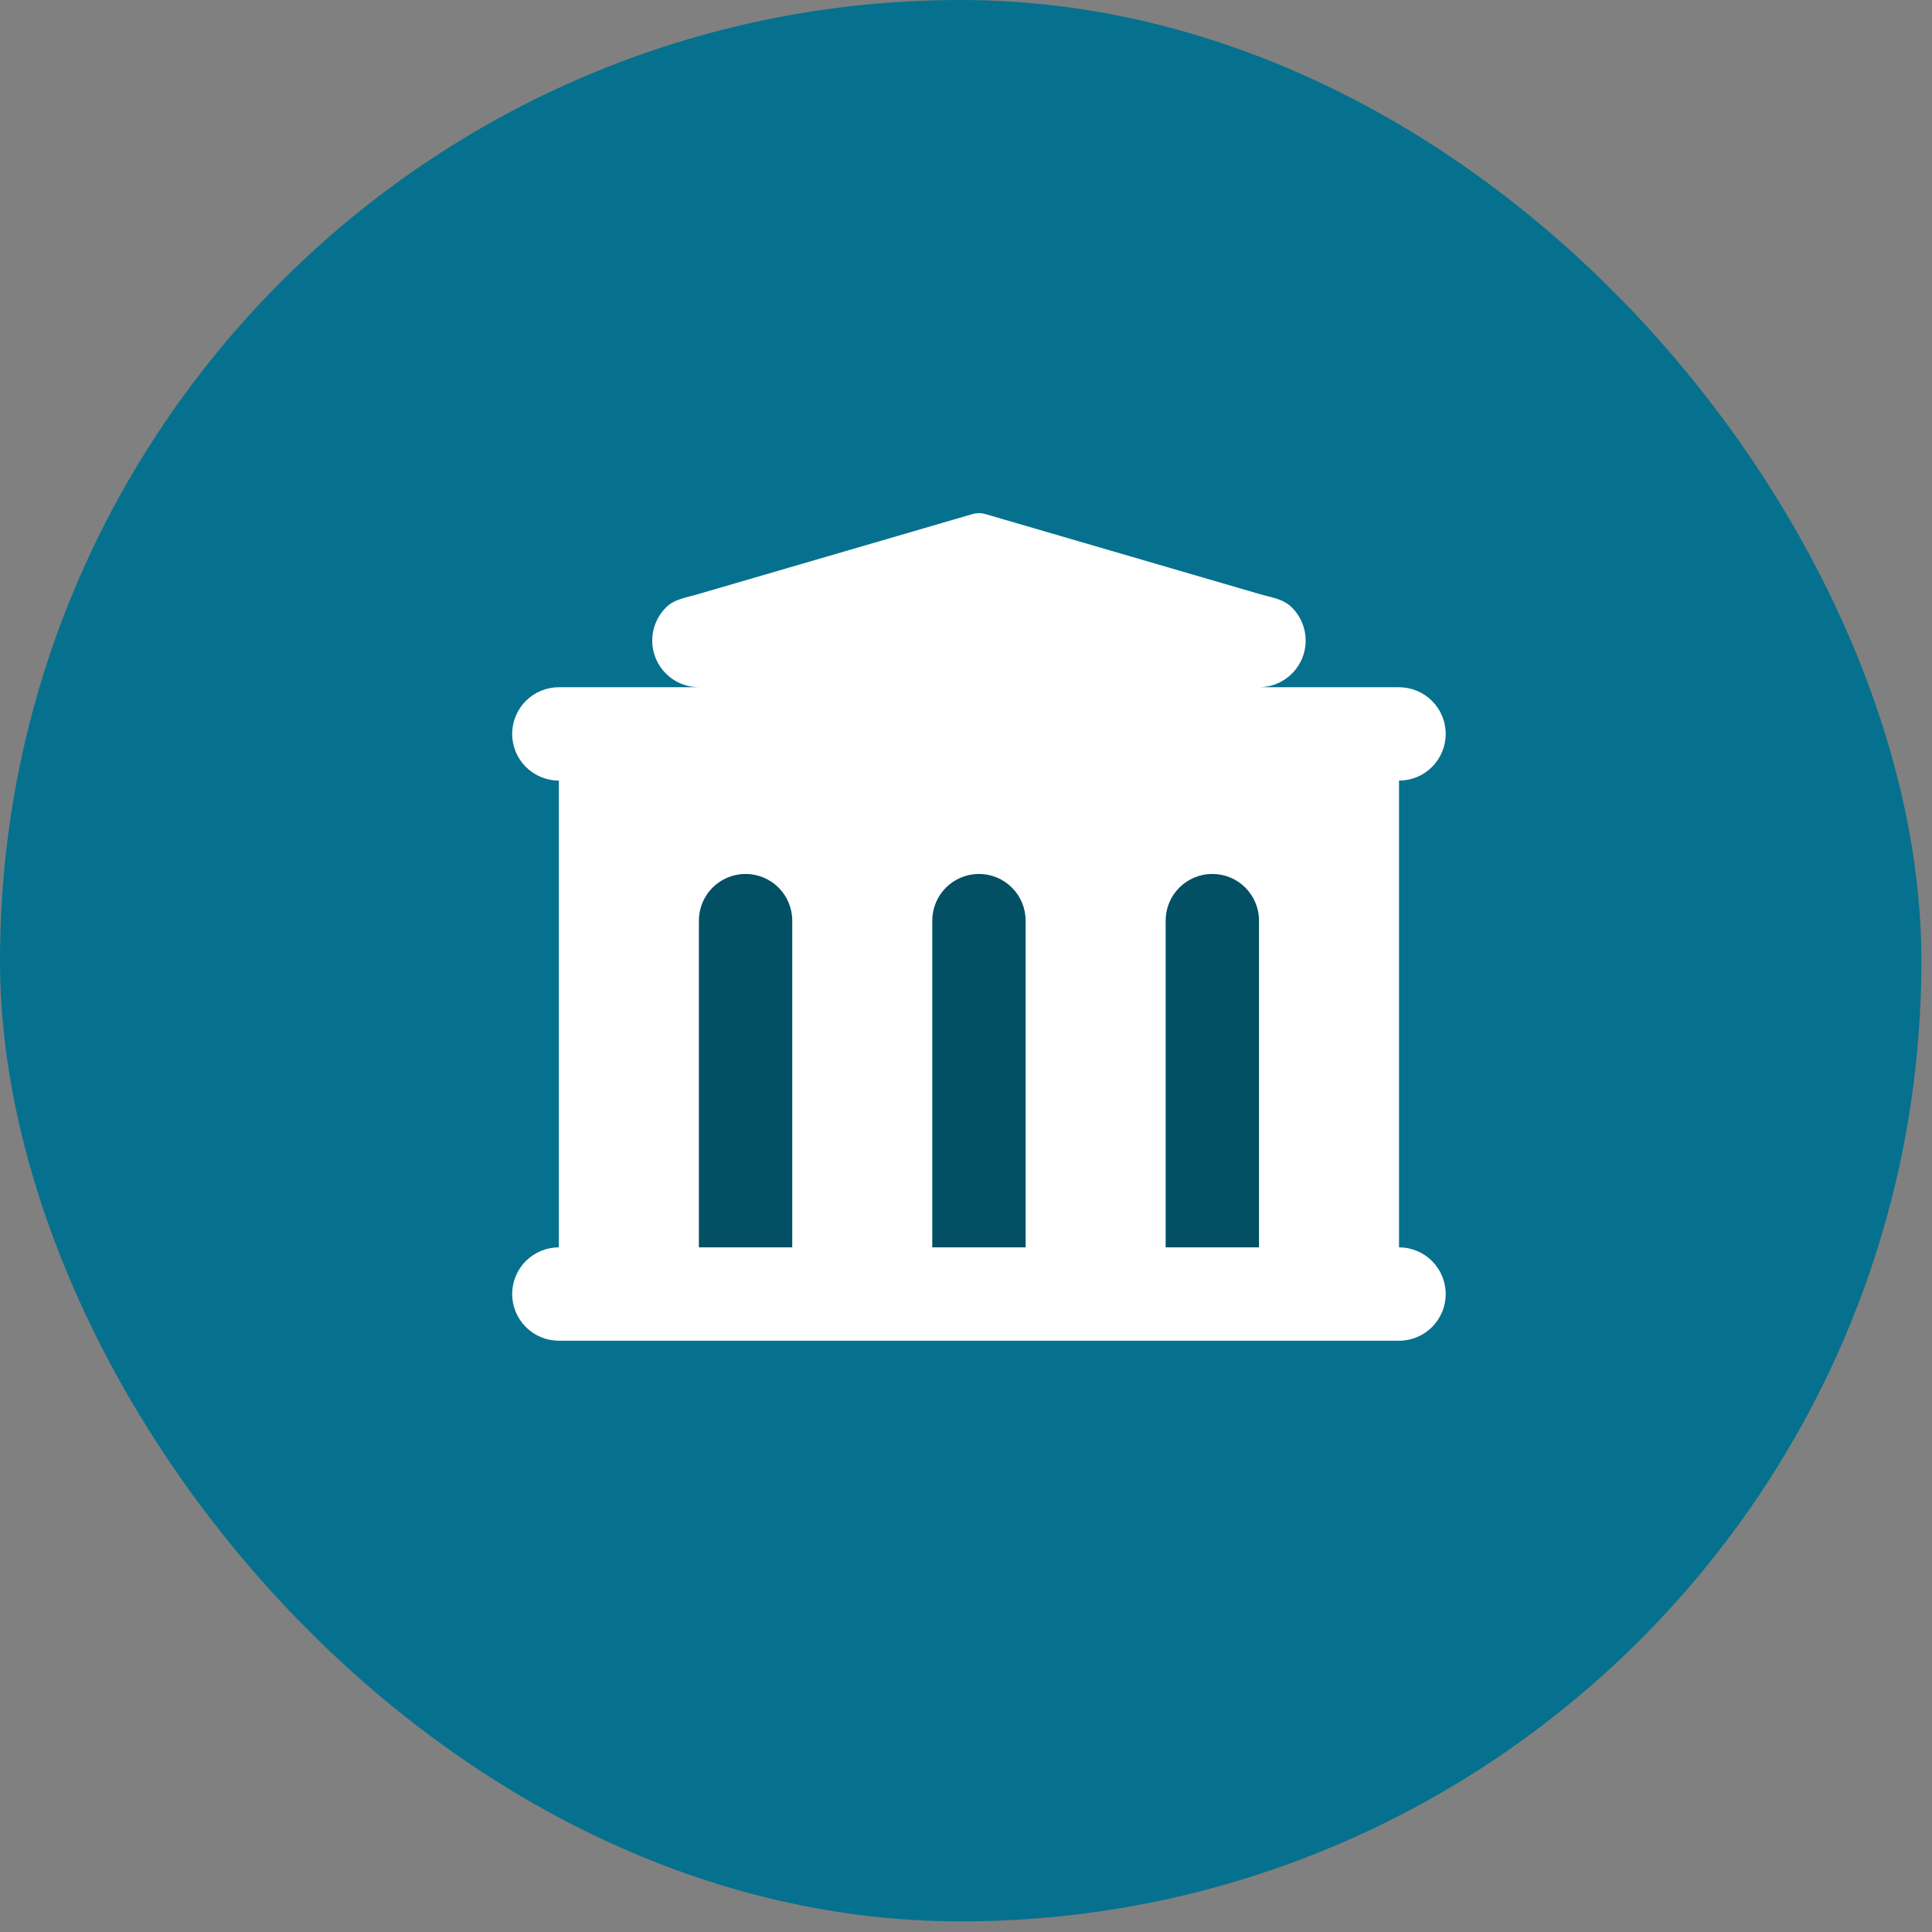 <svg width="91" height="91" viewBox="0 0 91 91" fill="none" xmlns="http://www.w3.org/2000/svg">
<rect x="0" y="0" width="91" height="91" fill="#808080" stroke="none"/>
<rect width="90.5" height="90.5" rx="45.25" fill="#05718E"/>
<rect x="12.272" y="12.272" width="65.956" height="65.956" rx="10.993" fill="#05718E"/>
<rect x="30.753" y="39.06" width="31.356" height="20.765" fill="#034F63"/>
<path d="M65.896 32.37C66.48 32.37 67.039 32.602 67.451 33.014C67.863 33.426 68.095 33.986 68.095 34.569C68.095 35.152 67.863 35.711 67.451 36.123C67.039 36.536 66.48 36.767 65.896 36.767V58.752C66.48 58.752 67.039 58.984 67.451 59.396C67.863 59.809 68.095 60.368 68.095 60.951C68.095 61.534 67.863 62.093 67.451 62.506C67.039 62.918 66.48 63.15 65.896 63.15H26.323C25.74 63.15 25.181 62.918 24.768 62.506C24.356 62.093 24.124 61.534 24.124 60.951C24.124 60.368 24.356 59.809 24.768 59.396C25.181 58.984 25.74 58.752 26.323 58.752V36.767C25.74 36.767 25.181 36.536 24.768 36.123C24.356 35.711 24.124 35.152 24.124 34.569C24.124 33.986 24.356 33.426 24.768 33.014C25.181 32.602 25.74 32.37 26.323 32.37H65.896ZM35.117 41.164C34.534 41.164 33.975 41.396 33.562 41.808C33.15 42.221 32.919 42.78 32.919 43.363V58.752H37.316V43.363C37.316 42.78 37.084 42.221 36.672 41.808C36.259 41.396 35.7 41.164 35.117 41.164ZM46.11 41.164C45.527 41.164 44.967 41.396 44.555 41.808C44.143 42.221 43.911 42.78 43.911 43.363V58.752H48.308V43.363C48.308 42.78 48.077 42.221 47.664 41.808C47.252 41.396 46.693 41.164 46.11 41.164ZM57.102 41.164C56.519 41.164 55.96 41.396 55.548 41.808C55.135 42.221 54.904 42.78 54.904 43.363V58.752H59.301V43.363C59.301 42.78 59.069 42.221 58.657 41.808C58.245 41.396 57.685 41.164 57.102 41.164ZM59.301 27.973C59.929 28.157 60.443 28.205 60.855 28.617C61.268 29.029 61.499 29.589 61.499 30.172C61.499 30.755 61.268 31.314 60.855 31.726C60.443 32.139 59.884 32.37 59.301 32.37H32.919C32.335 32.37 31.776 32.139 31.364 31.726C30.952 31.314 30.72 30.755 30.72 30.172C30.72 29.589 30.952 29.029 31.364 28.617C31.776 28.205 32.311 28.157 32.919 27.973L45.802 24.215C46.003 24.157 46.217 24.157 46.417 24.215L59.301 27.973Z" fill="white"/>
</svg>
